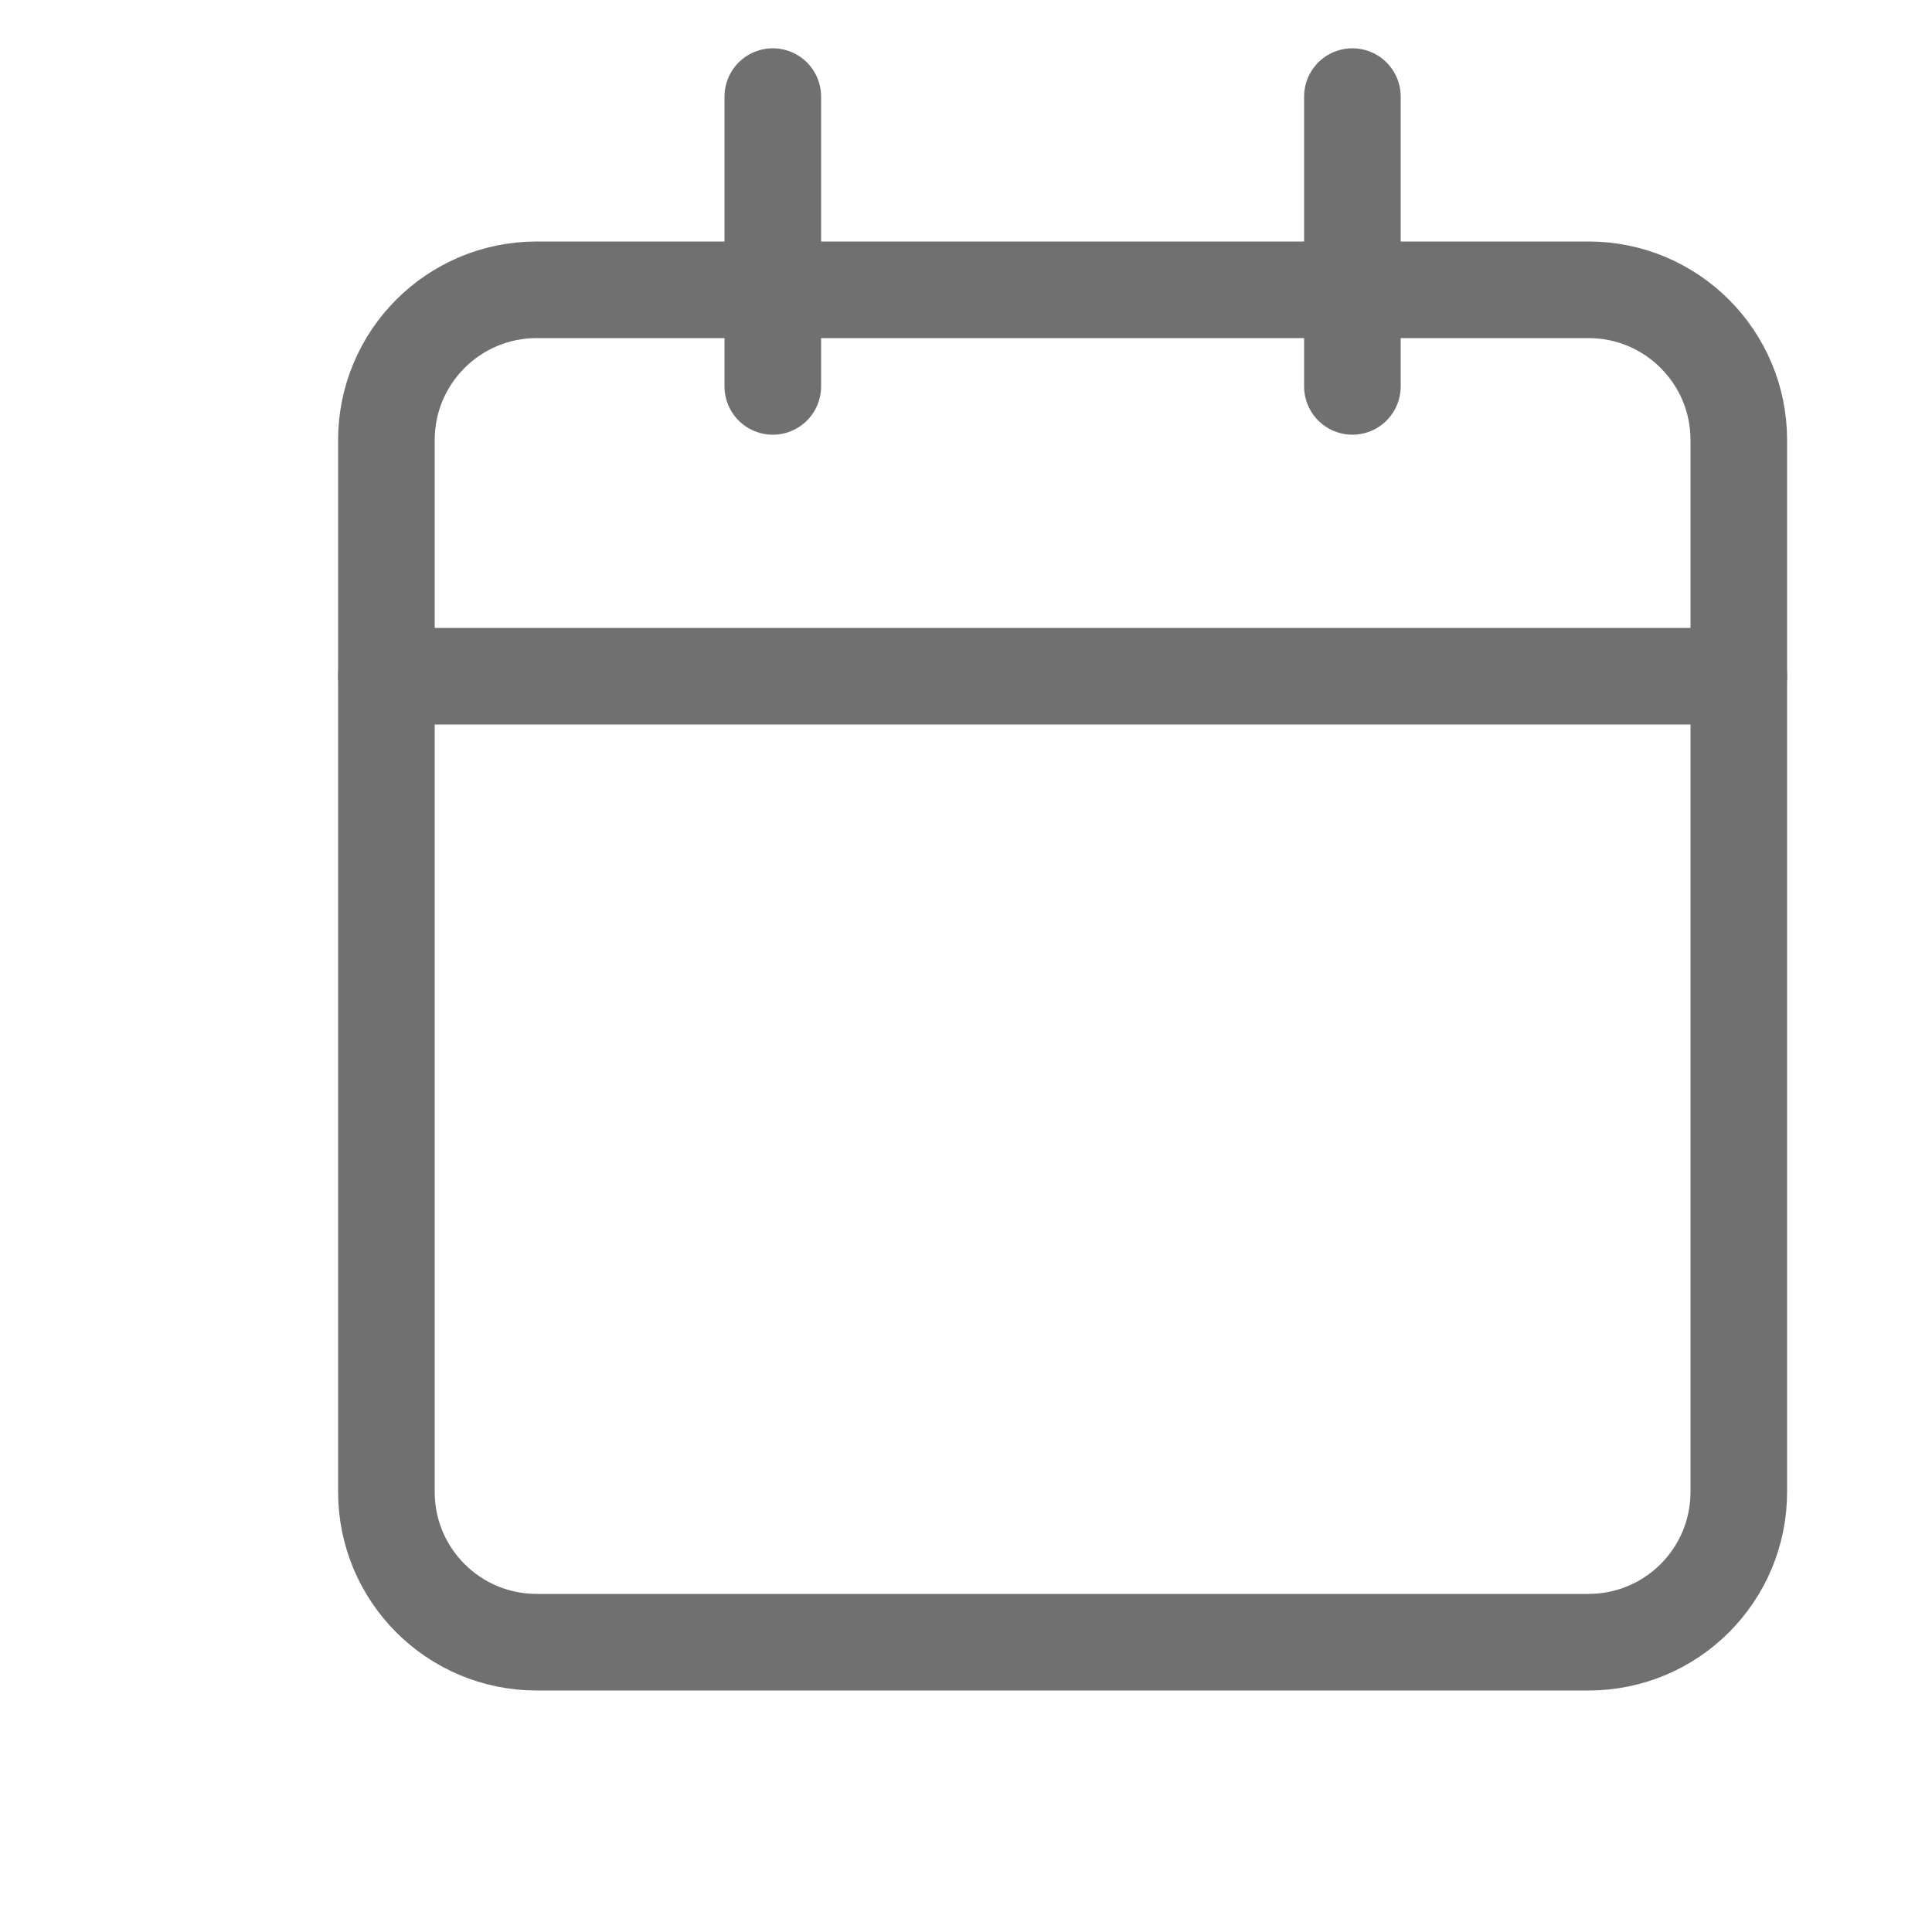 <svg width="20" height="20" viewBox="0 0 20 20" fill="none" xmlns="http://www.w3.org/2000/svg">
<path d="M16.444 3H5.556C4.696 3 4 3.696 4 4.556V15.444C4 16.304 4.696 17 5.556 17H16.444C17.304 17 18 16.304 18 15.444V4.556C18 3.696 17.304 3 16.444 3Z" stroke="#707070" stroke-linecap="round" stroke-linejoin="round"/>
<path d="M14 1V4" stroke="#707070" stroke-linecap="round" stroke-linejoin="round"/>
<path d="M8 1V4" stroke="#707070" stroke-linecap="round" stroke-linejoin="round"/>
<path d="M4 7H18" stroke="#707070" stroke-linecap="round" stroke-linejoin="round"/>
</svg>
